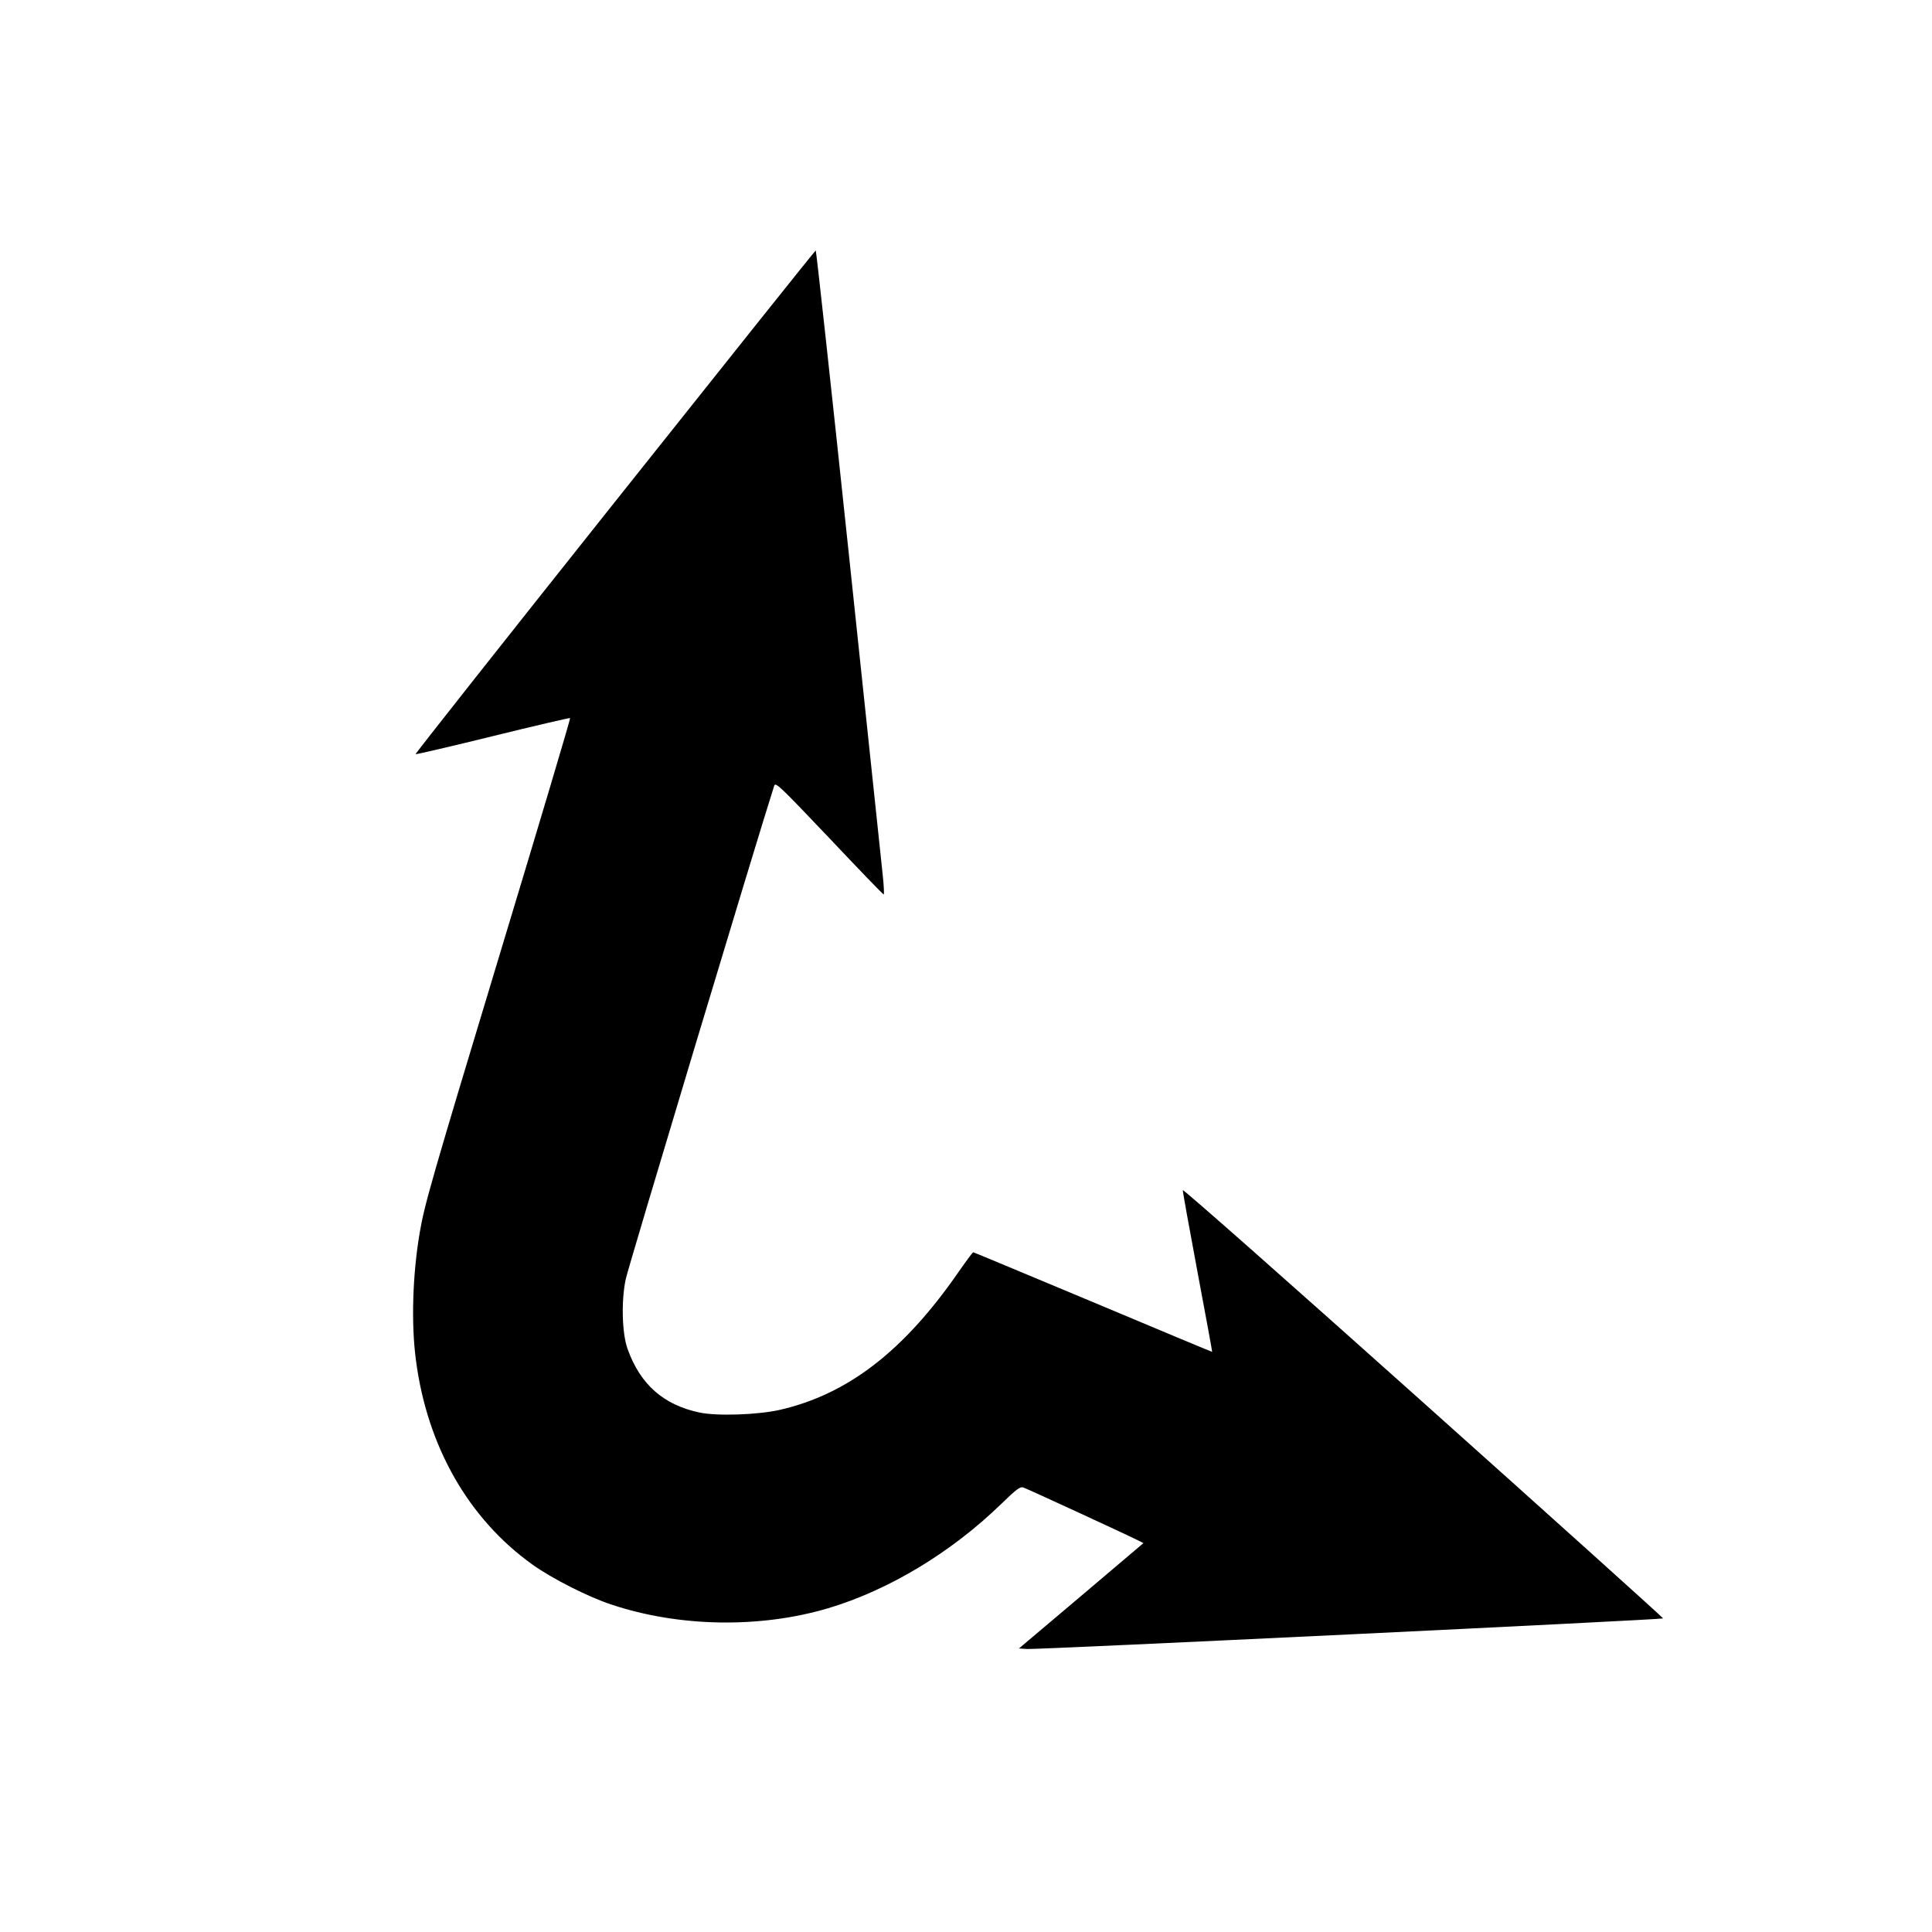 <?xml version="1.0" encoding="UTF-8" standalone="yes"?>
<svg version="1.0" xmlns="http://www.w3.org/2000/svg" width="100mm" height="100mm" viewBox="0 0 1080 1080" preserveAspectRatio="xMidYMid meet">
  <g transform="translate(0,1080) scale(0.1,-0.1)" fill="#000000" stroke="none">
    <path d="M3437 7994 c-615 -773 -1117 -1408 -1114 -1410 2 -2 197 43 432 101
235 58 430 103 432 101 3 -2 -169 -579 -382 -1283 -397 -1313 -432 -1436 -459
-1595 -40 -236 -48 -508 -21 -711 63 -482 293 -886 650 -1142 108 -78 315
-183 444 -225 379 -126 830 -133 1211 -20 338 101 687 311 967 583 83 81 106
98 123 92 22 -7 594 -271 644 -297 l28 -14 -348 -295 -348 -294 45 -3 c61 -4
3548 164 3556 171 2 2 -601 545 -1339 1205 -739 661 -1344 1196 -1346 1189 -1
-6 36 -212 82 -457 46 -245 83 -446 82 -447 0 -1 -300 124 -666 278 -366 153
-667 279 -670 279 -3 -1 -42 -53 -87 -118 -304 -437 -615 -676 -993 -763 -122
-28 -352 -36 -450 -15 -202 43 -331 157 -402 356 -31 86 -36 269 -10 390 14
67 739 2476 830 2758 7 22 35 -6 307 -292 164 -174 301 -316 305 -316 3 0 1
51 -6 113 -6 61 -92 871 -190 1800 -98 928 -181 1687 -184 1687 -3 0 -508
-633 -1123 -1406z"/>
  </g>
</svg>